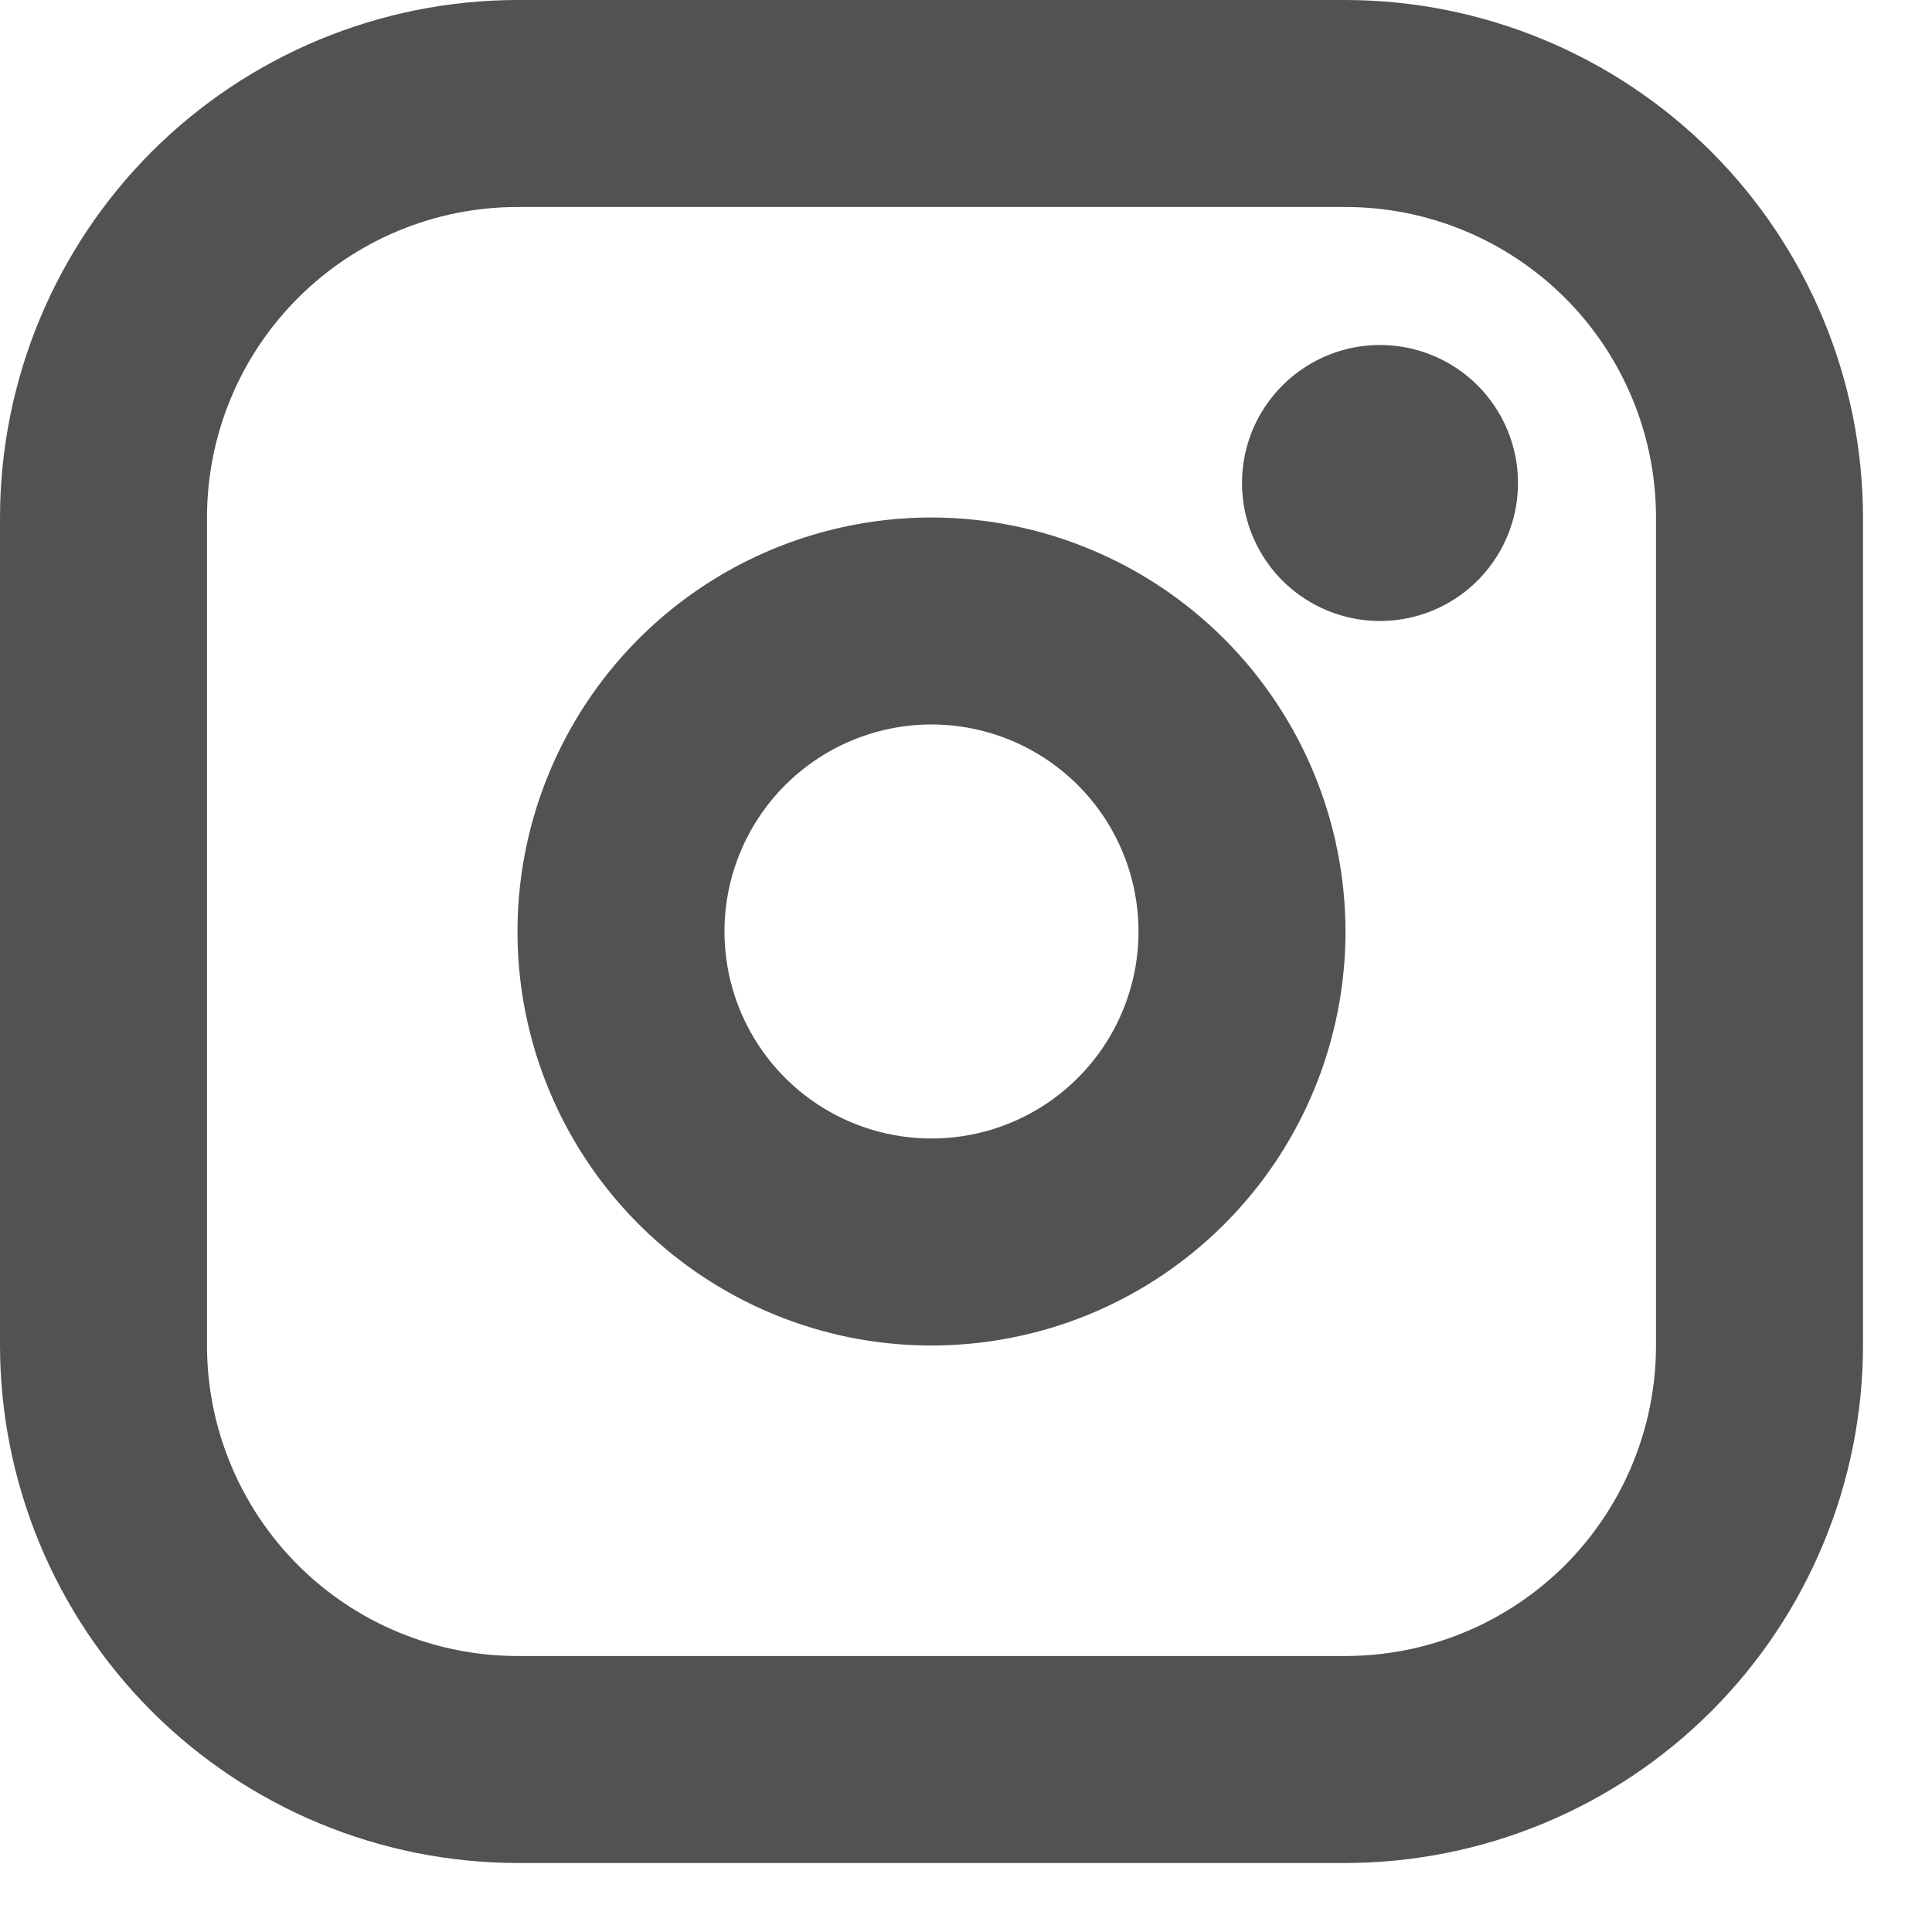<?xml version="1.0" encoding="utf-8"?>
<svg xmlns="http://www.w3.org/2000/svg" fill="none" height="100%" overflow="visible" preserveAspectRatio="none" style="display: block;" viewBox="0 0 21 21" width="100%">
<path d="M10.125 5.625C9.235 5.625 8.365 5.889 7.625 6.383C6.885 6.878 6.308 7.581 5.968 8.403C5.627 9.225 5.538 10.13 5.711 11.003C5.885 11.876 6.314 12.678 6.943 13.307C7.572 13.936 8.374 14.365 9.247 14.539C10.12 14.712 11.025 14.623 11.847 14.283C12.669 13.942 13.372 13.365 13.867 12.625C14.361 11.885 14.625 11.015 14.625 10.125C14.624 8.932 14.149 7.788 13.306 6.944C12.462 6.101 11.318 5.626 10.125 5.625ZM10.125 12.375C9.68 12.375 9.245 12.243 8.875 11.996C8.505 11.749 8.217 11.397 8.046 10.986C7.876 10.575 7.831 10.123 7.918 9.686C8.005 9.25 8.219 8.849 8.534 8.534C8.849 8.219 9.25 8.005 9.686 7.918C10.123 7.831 10.575 7.876 10.986 8.046C11.397 8.217 11.749 8.505 11.996 8.875C12.243 9.245 12.375 9.68 12.375 10.125C12.375 10.722 12.138 11.294 11.716 11.716C11.294 12.138 10.722 12.375 10.125 12.375ZM14.625 0H5.625C4.134 0.002 2.704 0.595 1.649 1.649C0.595 2.704 0.002 4.134 0 5.625V14.625C0.002 16.116 0.595 17.546 1.649 18.601C2.704 19.655 4.134 20.248 5.625 20.25H14.625C16.116 20.248 17.546 19.655 18.601 18.601C19.655 17.546 20.248 16.116 20.25 14.625V5.625C20.248 4.134 19.655 2.704 18.601 1.649C17.546 0.595 16.116 0.002 14.625 0ZM18 14.625C18 15.52 17.644 16.378 17.012 17.012C16.378 17.644 15.52 18 14.625 18H5.625C4.73 18 3.871 17.644 3.239 17.012C2.606 16.378 2.25 15.52 2.25 14.625V5.625C2.25 4.73 2.606 3.871 3.239 3.239C3.871 2.606 4.73 2.25 5.625 2.25H14.625C15.52 2.25 16.378 2.606 17.012 3.239C17.644 3.871 18 4.73 18 5.625V14.625ZM16.5 5.25C16.5 5.547 16.412 5.837 16.247 6.083C16.082 6.33 15.848 6.522 15.574 6.636C15.3 6.749 14.998 6.779 14.707 6.721C14.416 6.663 14.149 6.52 13.939 6.311C13.73 6.101 13.587 5.834 13.529 5.543C13.471 5.252 13.501 4.95 13.614 4.676C13.728 4.402 13.92 4.168 14.167 4.003C14.413 3.838 14.703 3.75 15 3.75C15.398 3.75 15.779 3.908 16.061 4.189C16.342 4.471 16.5 4.852 16.5 5.25Z" fill="#525252" id="Vector"/>
</svg>